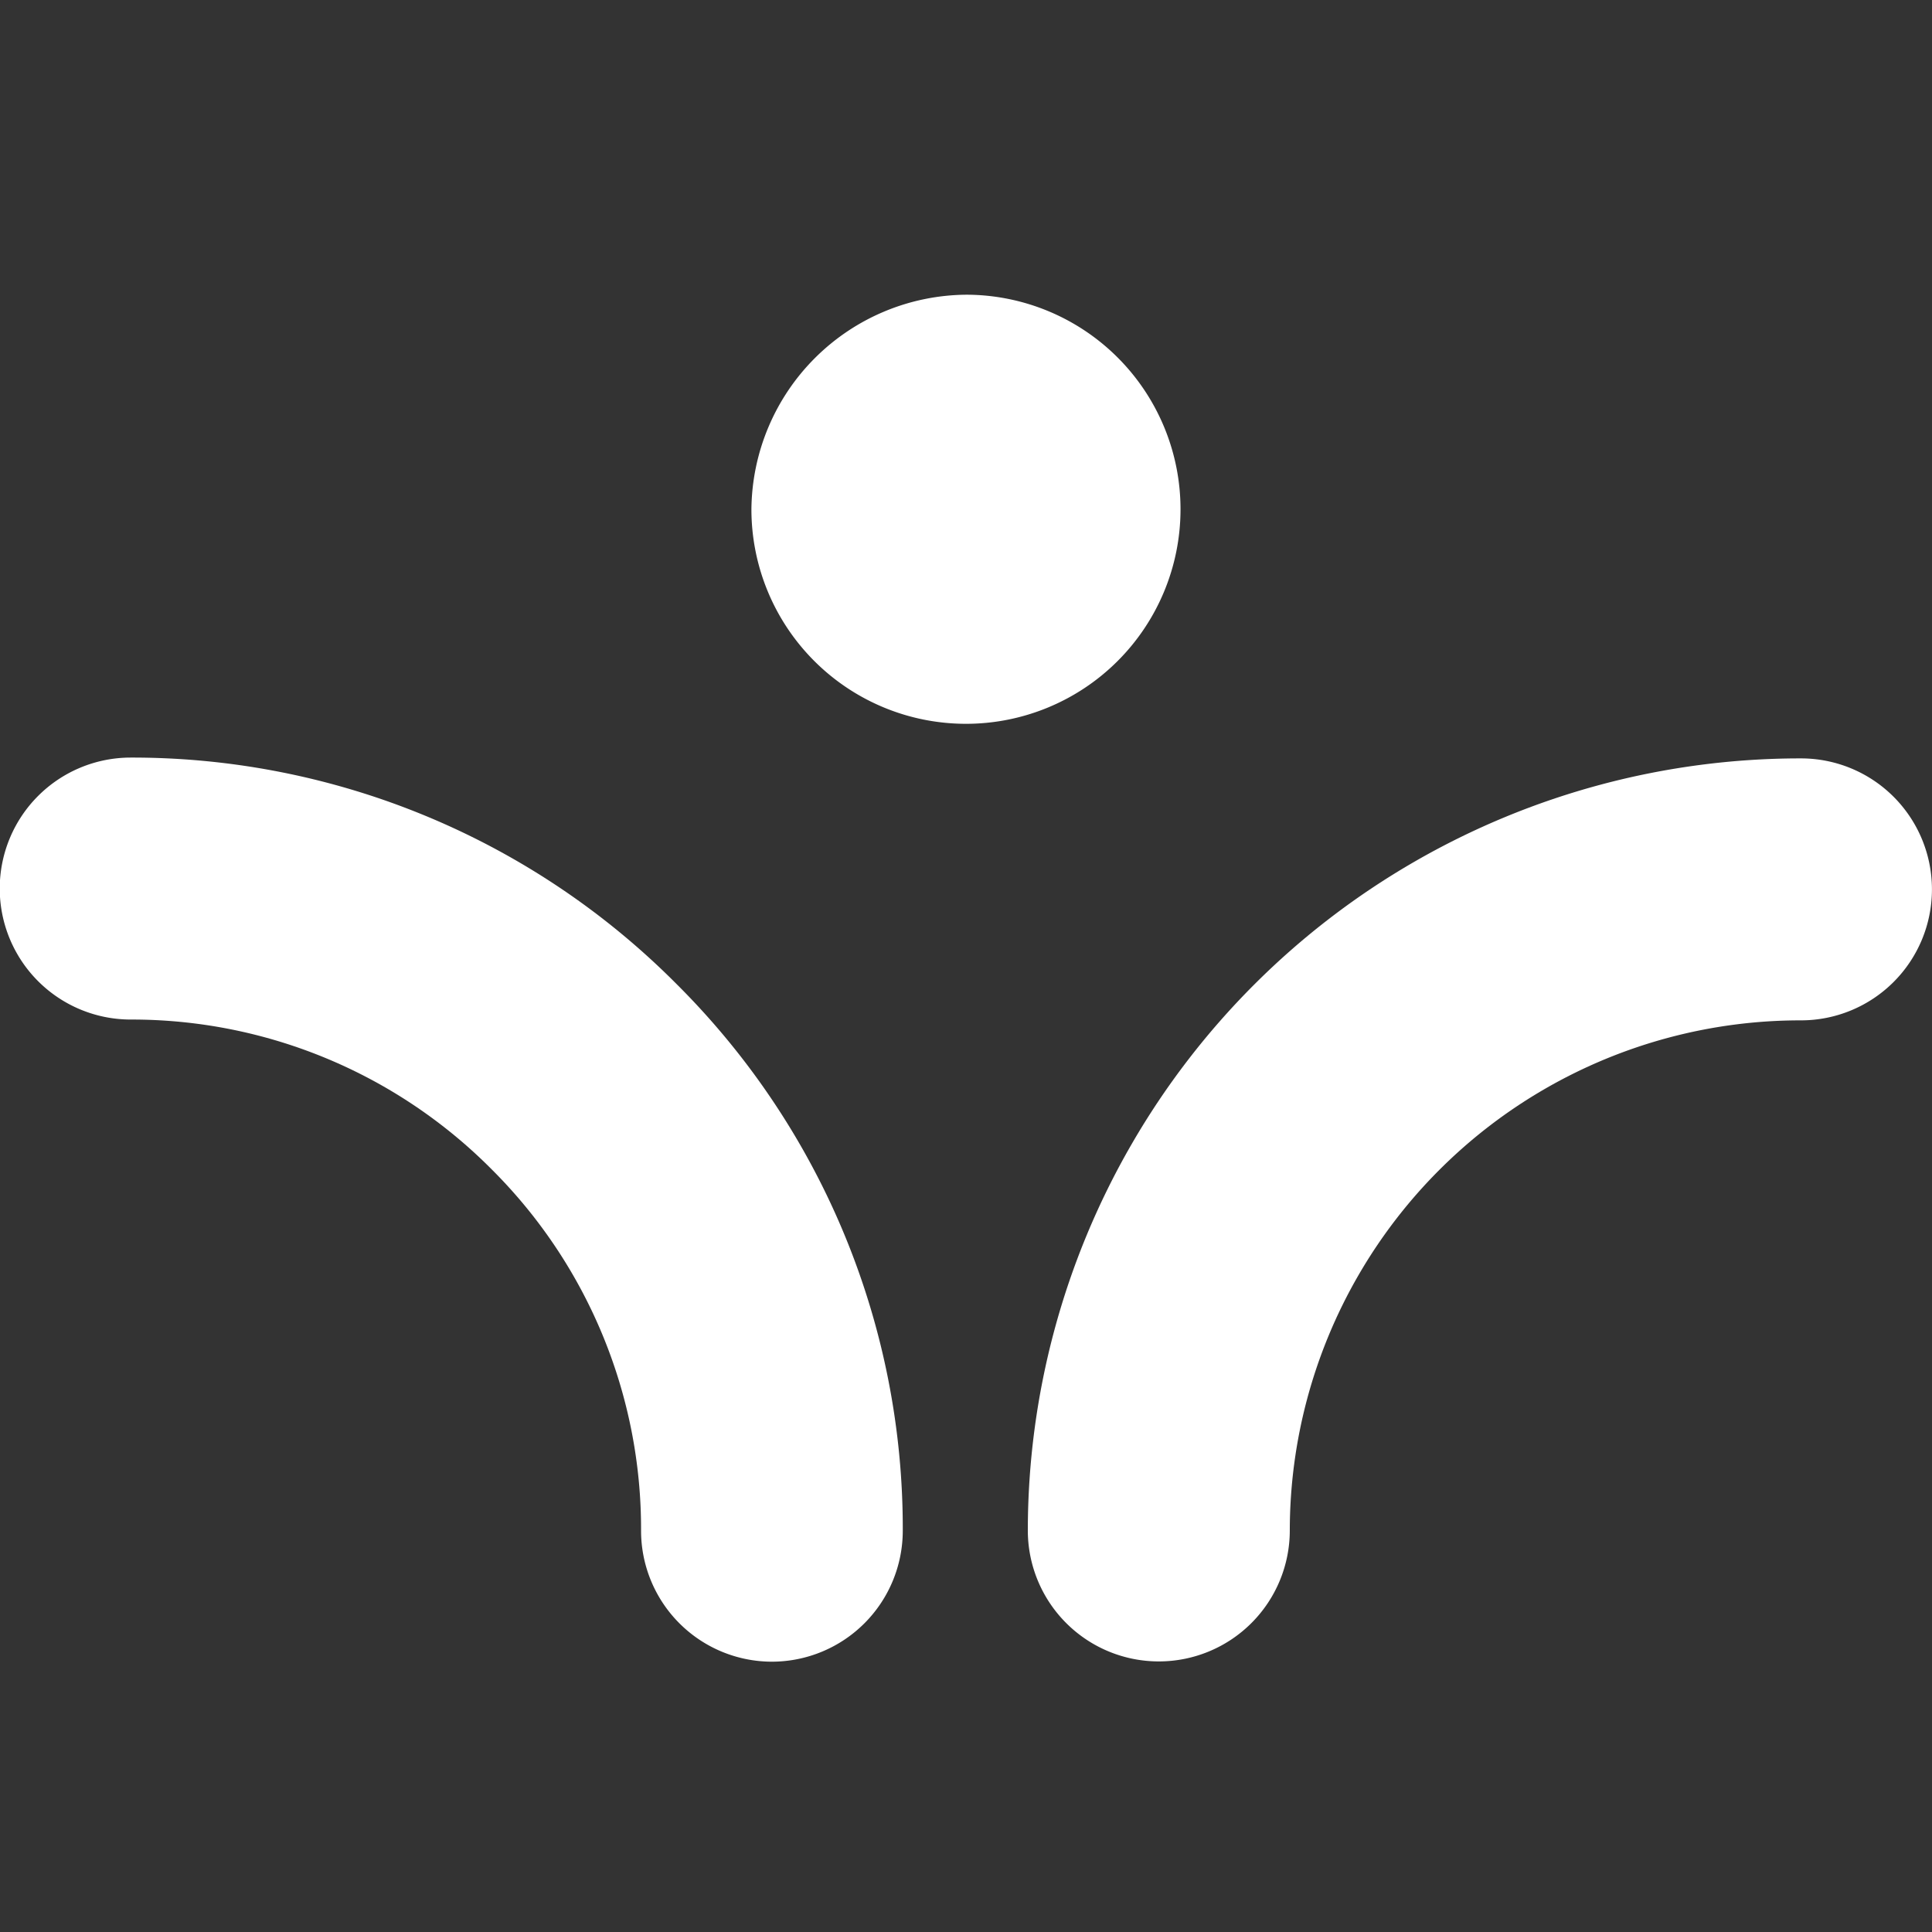 <?xml version="1.0" encoding="UTF-8"?>
<svg xmlns="http://www.w3.org/2000/svg" width="59" height="59" viewBox="0 0 59 59">
  <rect x="0" y="0" width="59" height="59" fill="#333333" stroke="none"/>
  <g id="_2" data-name="2" transform="translate(20416 800)">
    <g id="Group_6254" data-name="Group 6254" transform="translate(-20416 -791)">
      <path id="Path_18488" data-name="Path 18488" d="M6.581,0a6.552,6.552,0,1,0,6.554,6.578A6.613,6.613,0,0,0,6.581,0" transform="translate(22.947 13.135) rotate(-90)" fill="#fff"></path>
      <g id="Group_5930" data-name="Group 5930" transform="translate(0 14.135)">
        <path id="Path_18507" data-name="Path 18507" d="M19.585,78.319h0a4,4,0,0,1-4-4,15.493,15.493,0,0,0-4.558-11.031A15.49,15.49,0,0,0,0,58.709a4,4,0,0,1-4-4,4,4,0,0,1,4-4,23.438,23.438,0,0,1,16.677,6.924,23.441,23.441,0,0,1,6.9,16.689A4,4,0,0,1,19.585,78.319Z" transform="translate(3.992 -50.709)" fill="#fff"></path>
        <path id="Path_18508" data-name="Path 18508" d="M54.732,78.356h0a4,4,0,0,1-4-4A23.593,23.593,0,0,1,74.346,50.779a4,4,0,0,1-.007,8,15.593,15.593,0,0,0-15.607,15.58A4,4,0,0,1,54.732,78.356Z" transform="translate(-19.344 -50.754)" fill="#fff"></path>
      </g>
    </g>
  </g>
</svg>
